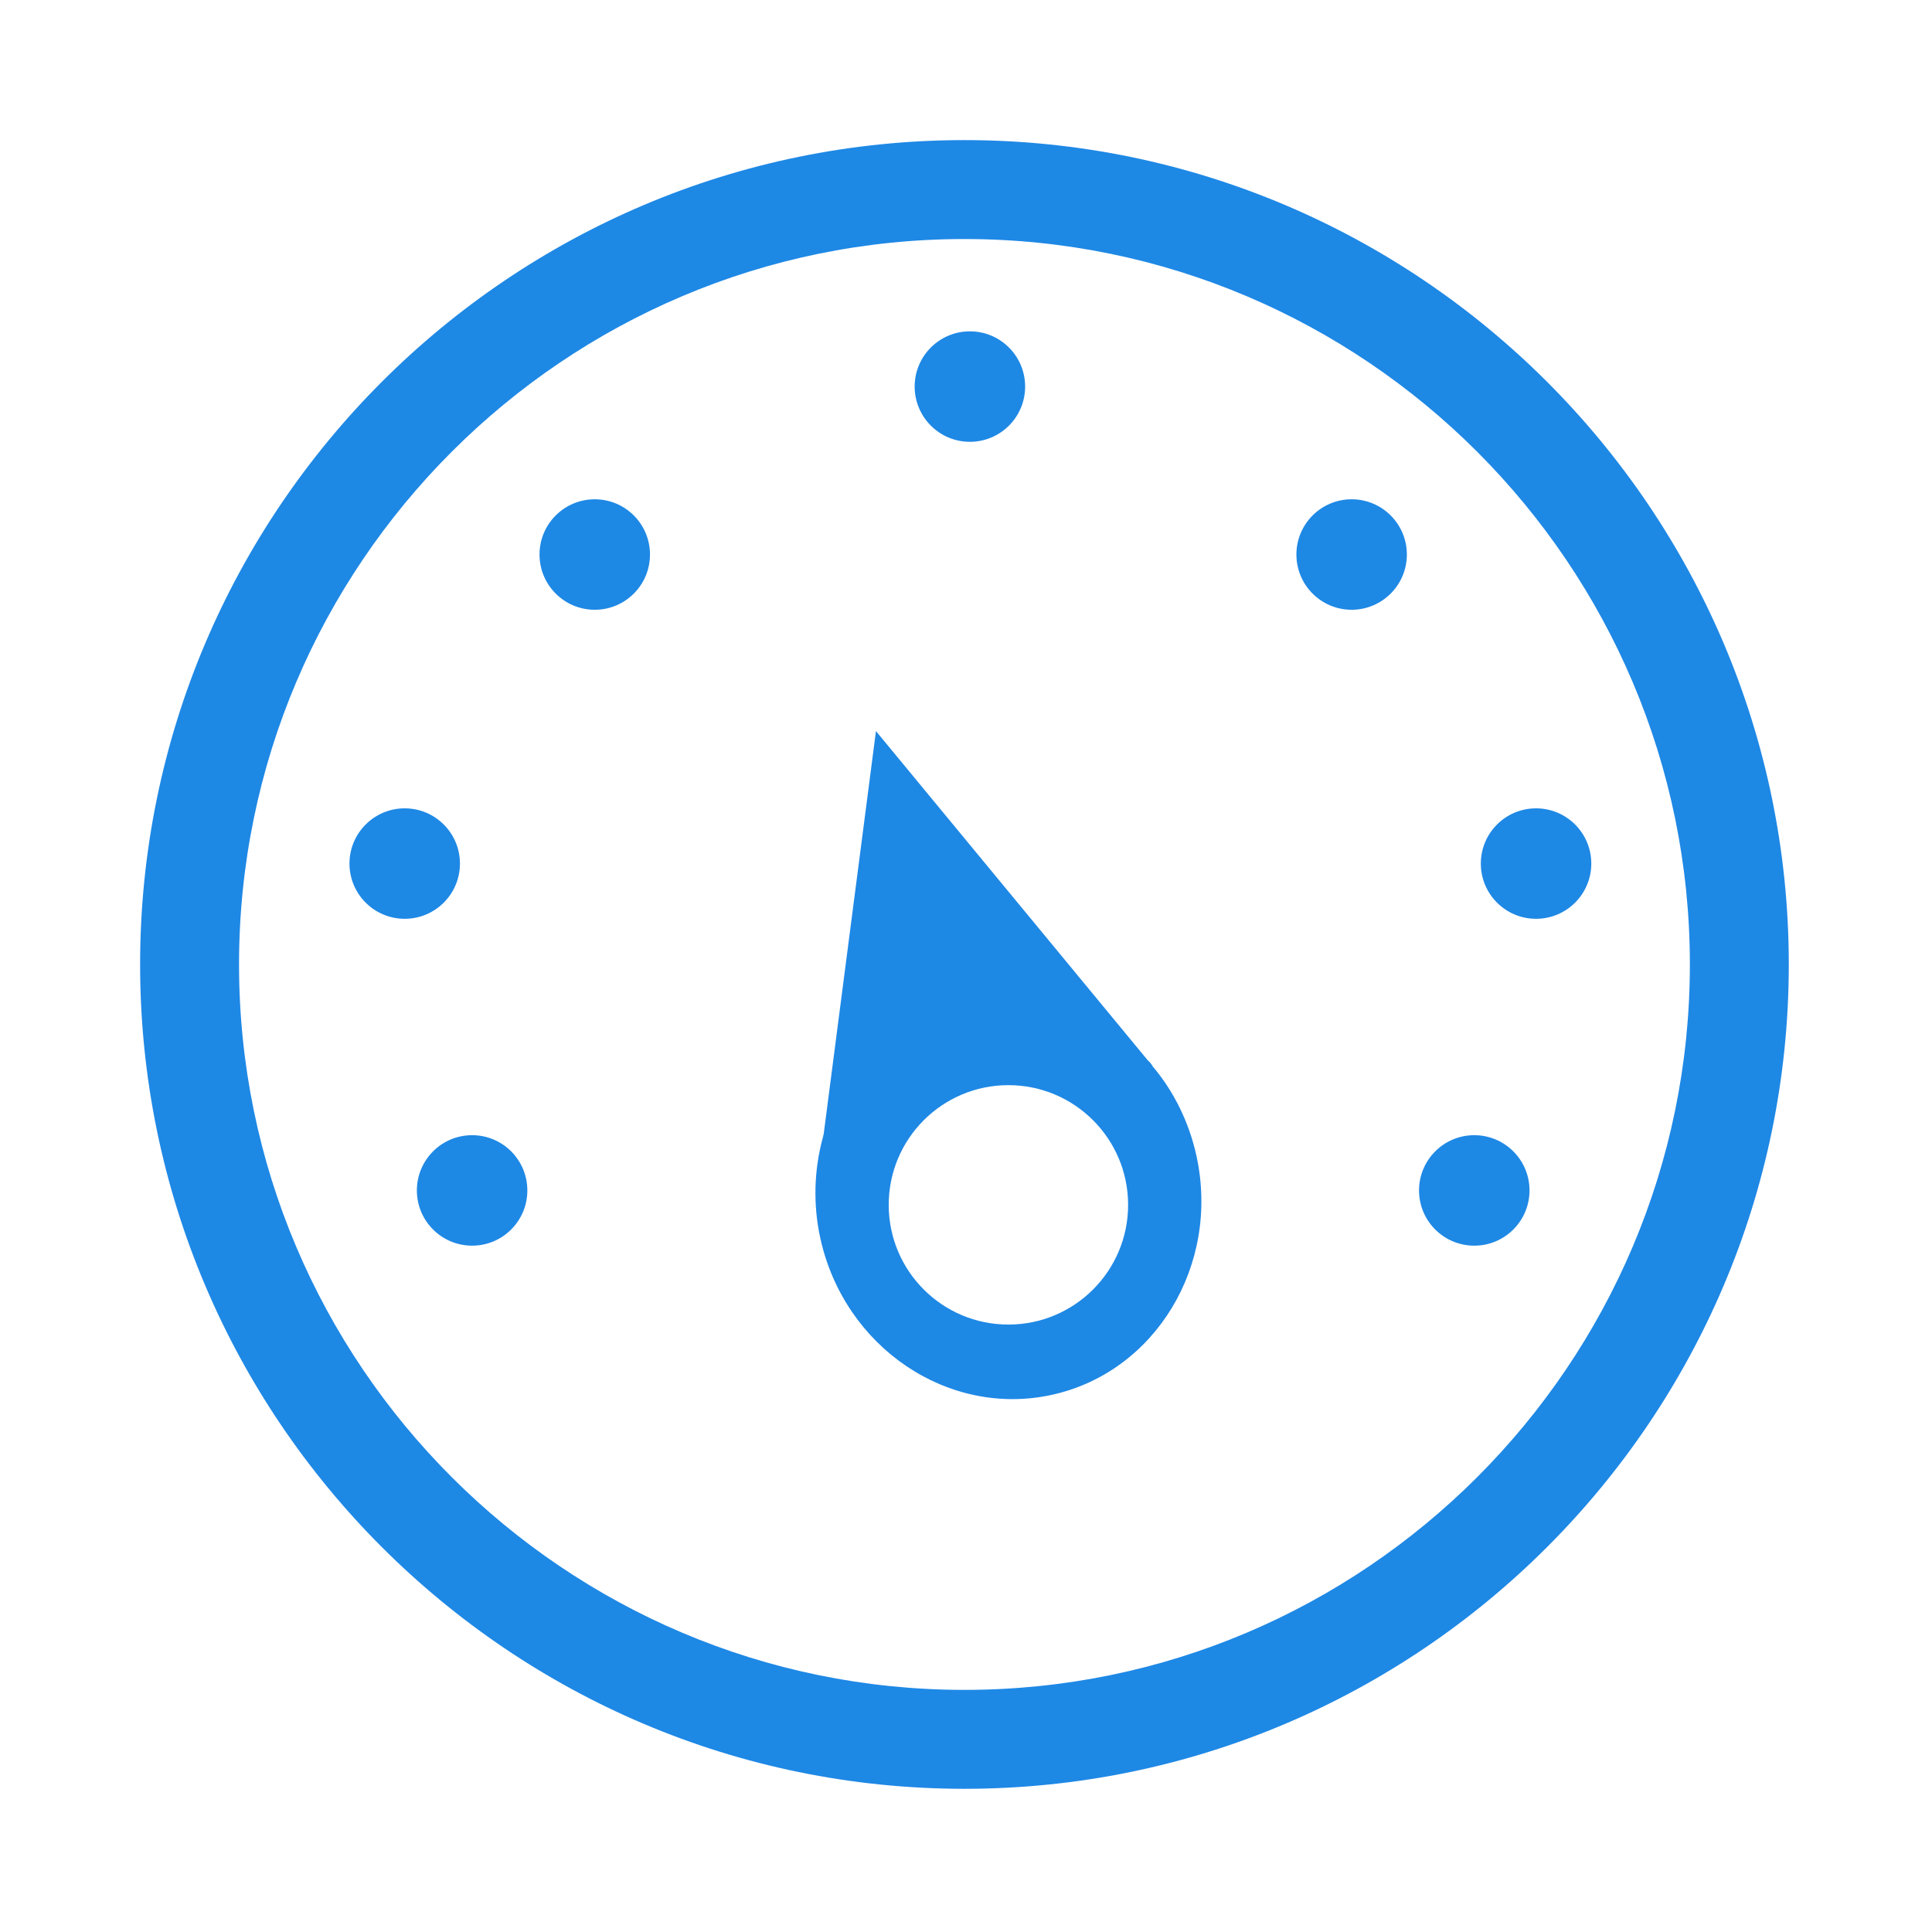<?xml version="1.0" standalone="no"?><!DOCTYPE svg PUBLIC "-//W3C//DTD SVG 1.1//EN" "http://www.w3.org/Graphics/SVG/1.1/DTD/svg11.dtd"><svg width="200" height="200" viewBox="0 0 200 200" version="1.1" xmlns="http://www.w3.org/2000/svg" xmlns:xlink="http://www.w3.org/1999/xlink"><defs><style type="text/css"><![CDATA[
@font-face { font-family: ifont; src: url("http://at.alicdn.com/t/font_1442373896_4754455.eot?#iefix") format("embedded-opentype"), url("http://at.alicdn.com/t/font_1442373896_4754455.woff") format("woff"), url("http://at.alicdn.com/t/font_1442373896_4754455.ttf") format("truetype"), url("http://at.alicdn.com/t/font_1442373896_4754455.svg#ifont") format("svg"); }

]]></style></defs><g class="transform-group"><g transform="scale(0.195, 0.195)"><path d="M512.003 949.624c-241.307 0-437.621-196.315-437.621-437.621 0-241.307 196.314-437.625 437.621-437.625 241.302 0 437.616 196.319 437.616 437.625C949.619 753.309 753.305 949.624 512.003 949.624zM512.003 126.892c-212.348 0-385.107 172.762-385.107 385.111 0 212.348 172.759 385.106 385.107 385.106 212.344 0 385.101-172.758 385.101-385.106C897.104 299.654 724.346 126.892 512.003 126.892zM279.951 631.971c0 16.189-13.125 29.318-29.322 29.318-16.192 0-29.321-13.13-29.321-29.318 0-16.204 13.129-29.334 29.321-29.334C266.828 602.637 279.951 615.767 279.951 631.971zM244.168 458.444c0 16.206-13.125 29.317-29.322 29.317-16.192 0-29.321-13.111-29.321-29.317 0-16.189 13.129-29.317 29.321-29.317C231.045 429.128 244.168 442.257 244.168 458.444zM844.769 458.444c0 16.206-13.129 29.317-29.326 29.317-16.189 0-29.316-13.111-29.316-29.317 0-16.189 13.128-29.317 29.316-29.317C831.64 429.128 844.769 442.257 844.769 458.444zM746.859 294.371c0 16.205-13.129 29.334-29.317 29.334-16.19 0-29.317-13.129-29.317-29.334 0-16.189 13.128-29.317 29.317-29.317C733.732 265.055 746.859 278.182 746.859 294.371zM345.057 294.371c0 16.205-13.125 29.334-29.322 29.334-16.192 0-29.321-13.129-29.321-29.334 0-16.189 13.129-29.317 29.321-29.317C331.932 265.055 345.057 278.182 345.057 294.371zM544.213 205.219c0 16.196-13.13 29.326-29.326 29.326-16.192 0-29.322-13.129-29.322-29.326 0-16.197 13.13-29.318 29.322-29.318C531.084 175.901 544.213 189.022 544.213 205.219zM811.973 631.971c0 16.189-13.13 29.318-29.326 29.318s-29.326-13.13-29.326-29.318c0-16.204 13.13-29.334 29.326-29.334S811.973 615.767 811.973 631.971zM635.129 613.459c-3.855-17.591-12.006-34.138-23.145-47.284-0.382-0.684-1.347-2.239-2.655-3.266L465.022 388.118l-27.75 213.903c-0.123 0.41-0.274 0.925-0.342 1.487-4.846 17.454-5.355 36.086-1.441 53.865 12.745 57.933 67.895 95.199 122.94 83.097C613.467 728.369 647.865 671.393 635.129 613.459zM535.331 703.171c-35.094 0-63.544-28.446-63.544-63.541 0-35.094 28.45-63.556 63.544-63.556 35.101 0 63.549 28.462 63.549 63.556C598.88 674.725 570.431 703.171 535.331 703.171z" fill="#1e88e5"></path></g></g></svg>